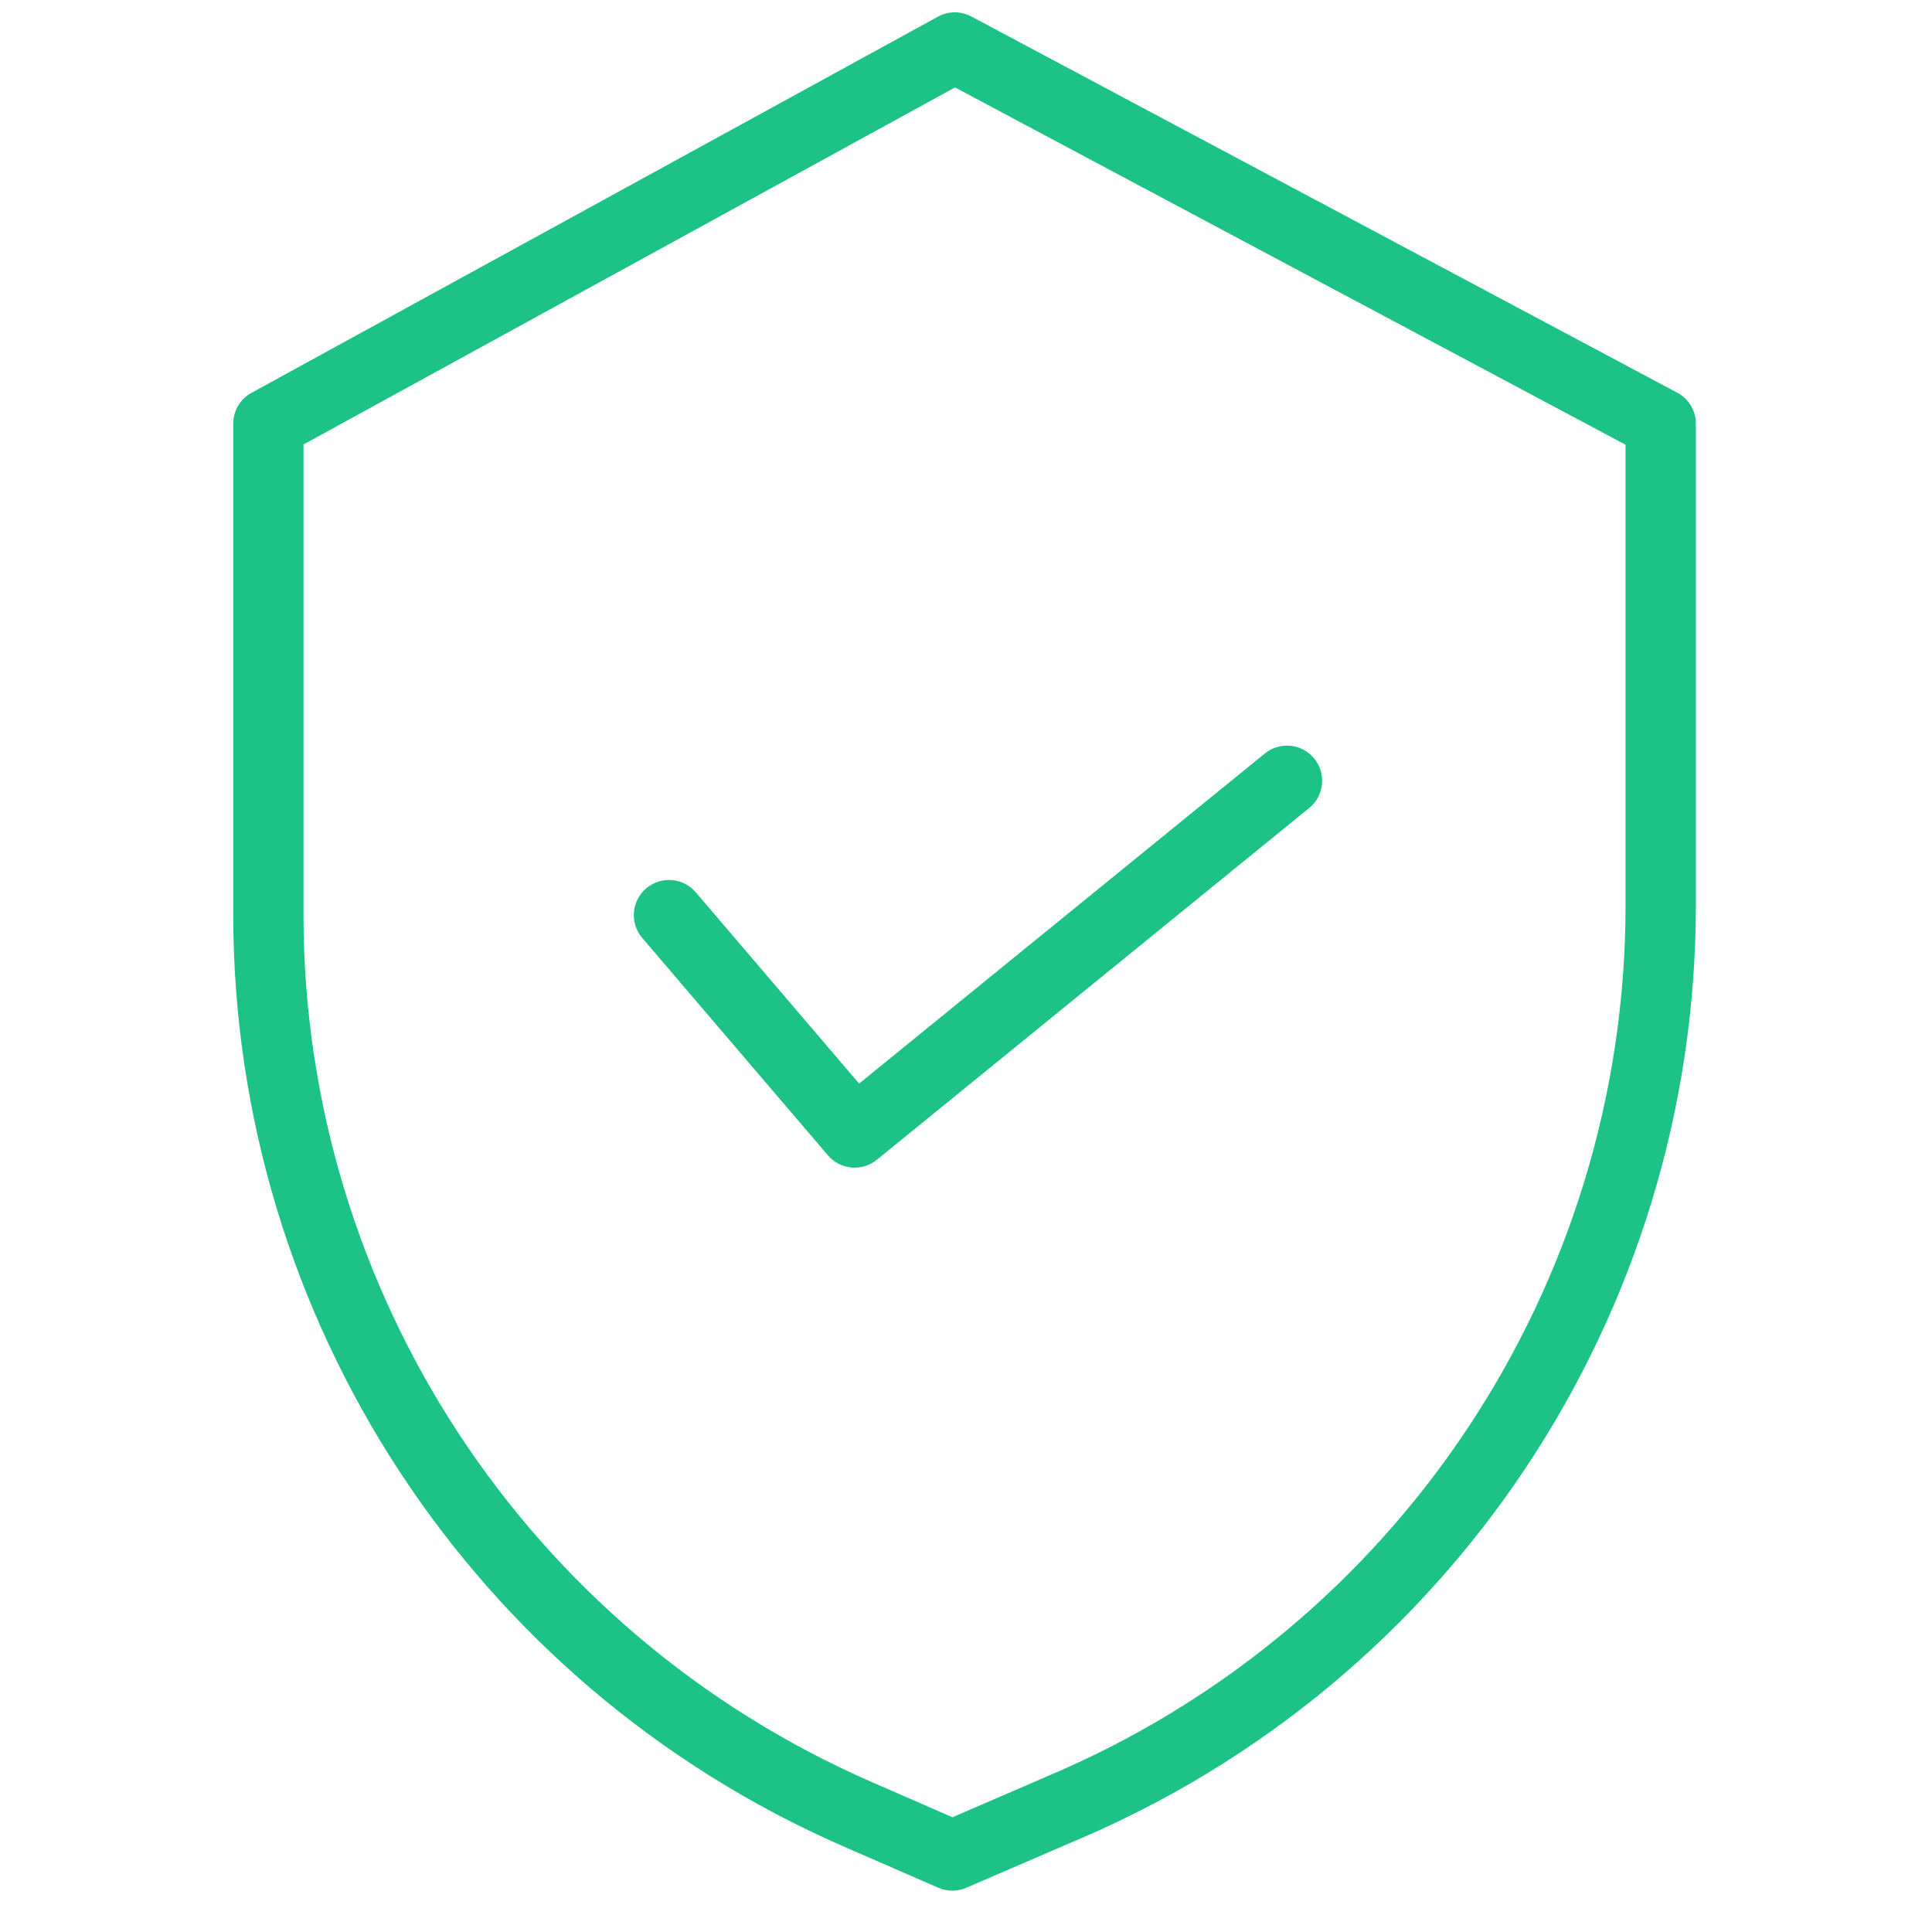 <svg width="36" height="36" viewBox="0 0 36 36" fill="none" xmlns="http://www.w3.org/2000/svg">
<g clip-path="url(#clip0_2078_1057)">
<path d="M31.253 7.317L18.099 0.307C17.904 0.203 17.67 0.204 17.476 0.311L4.686 7.32C4.476 7.435 4.346 7.655 4.346 7.895V17.051C4.353 24.577 8.813 31.386 15.709 34.402L17.484 35.175C17.65 35.248 17.839 35.248 18.005 35.176L20.006 34.312C27.03 31.362 31.599 24.487 31.6 16.869V7.895C31.6 7.653 31.467 7.43 31.253 7.317ZM30.29 16.869C30.289 23.962 26.033 30.362 19.493 33.107L19.489 33.11L17.747 33.862L16.233 33.201C9.814 30.395 5.662 24.057 5.655 17.051V8.282L17.795 1.629L30.29 8.287V16.869Z" fill="#1CC286"/>
<path d="M12.964 16.626C12.729 16.351 12.315 16.319 12.04 16.554C11.765 16.788 11.732 17.202 11.967 17.477L15.427 21.528C15.658 21.798 16.062 21.835 16.338 21.611L24.395 15.056C24.675 14.828 24.718 14.415 24.489 14.135C24.261 13.854 23.849 13.812 23.568 14.04L16.008 20.191L12.964 16.626Z" fill="#1CC286"/>
</g>
<defs>
<clipPath id="clip0_2078_1057">
<rect width="35" height="35" fill="white" transform="translate(0.5 0.23)"/>
</clipPath>
</defs>
</svg>
